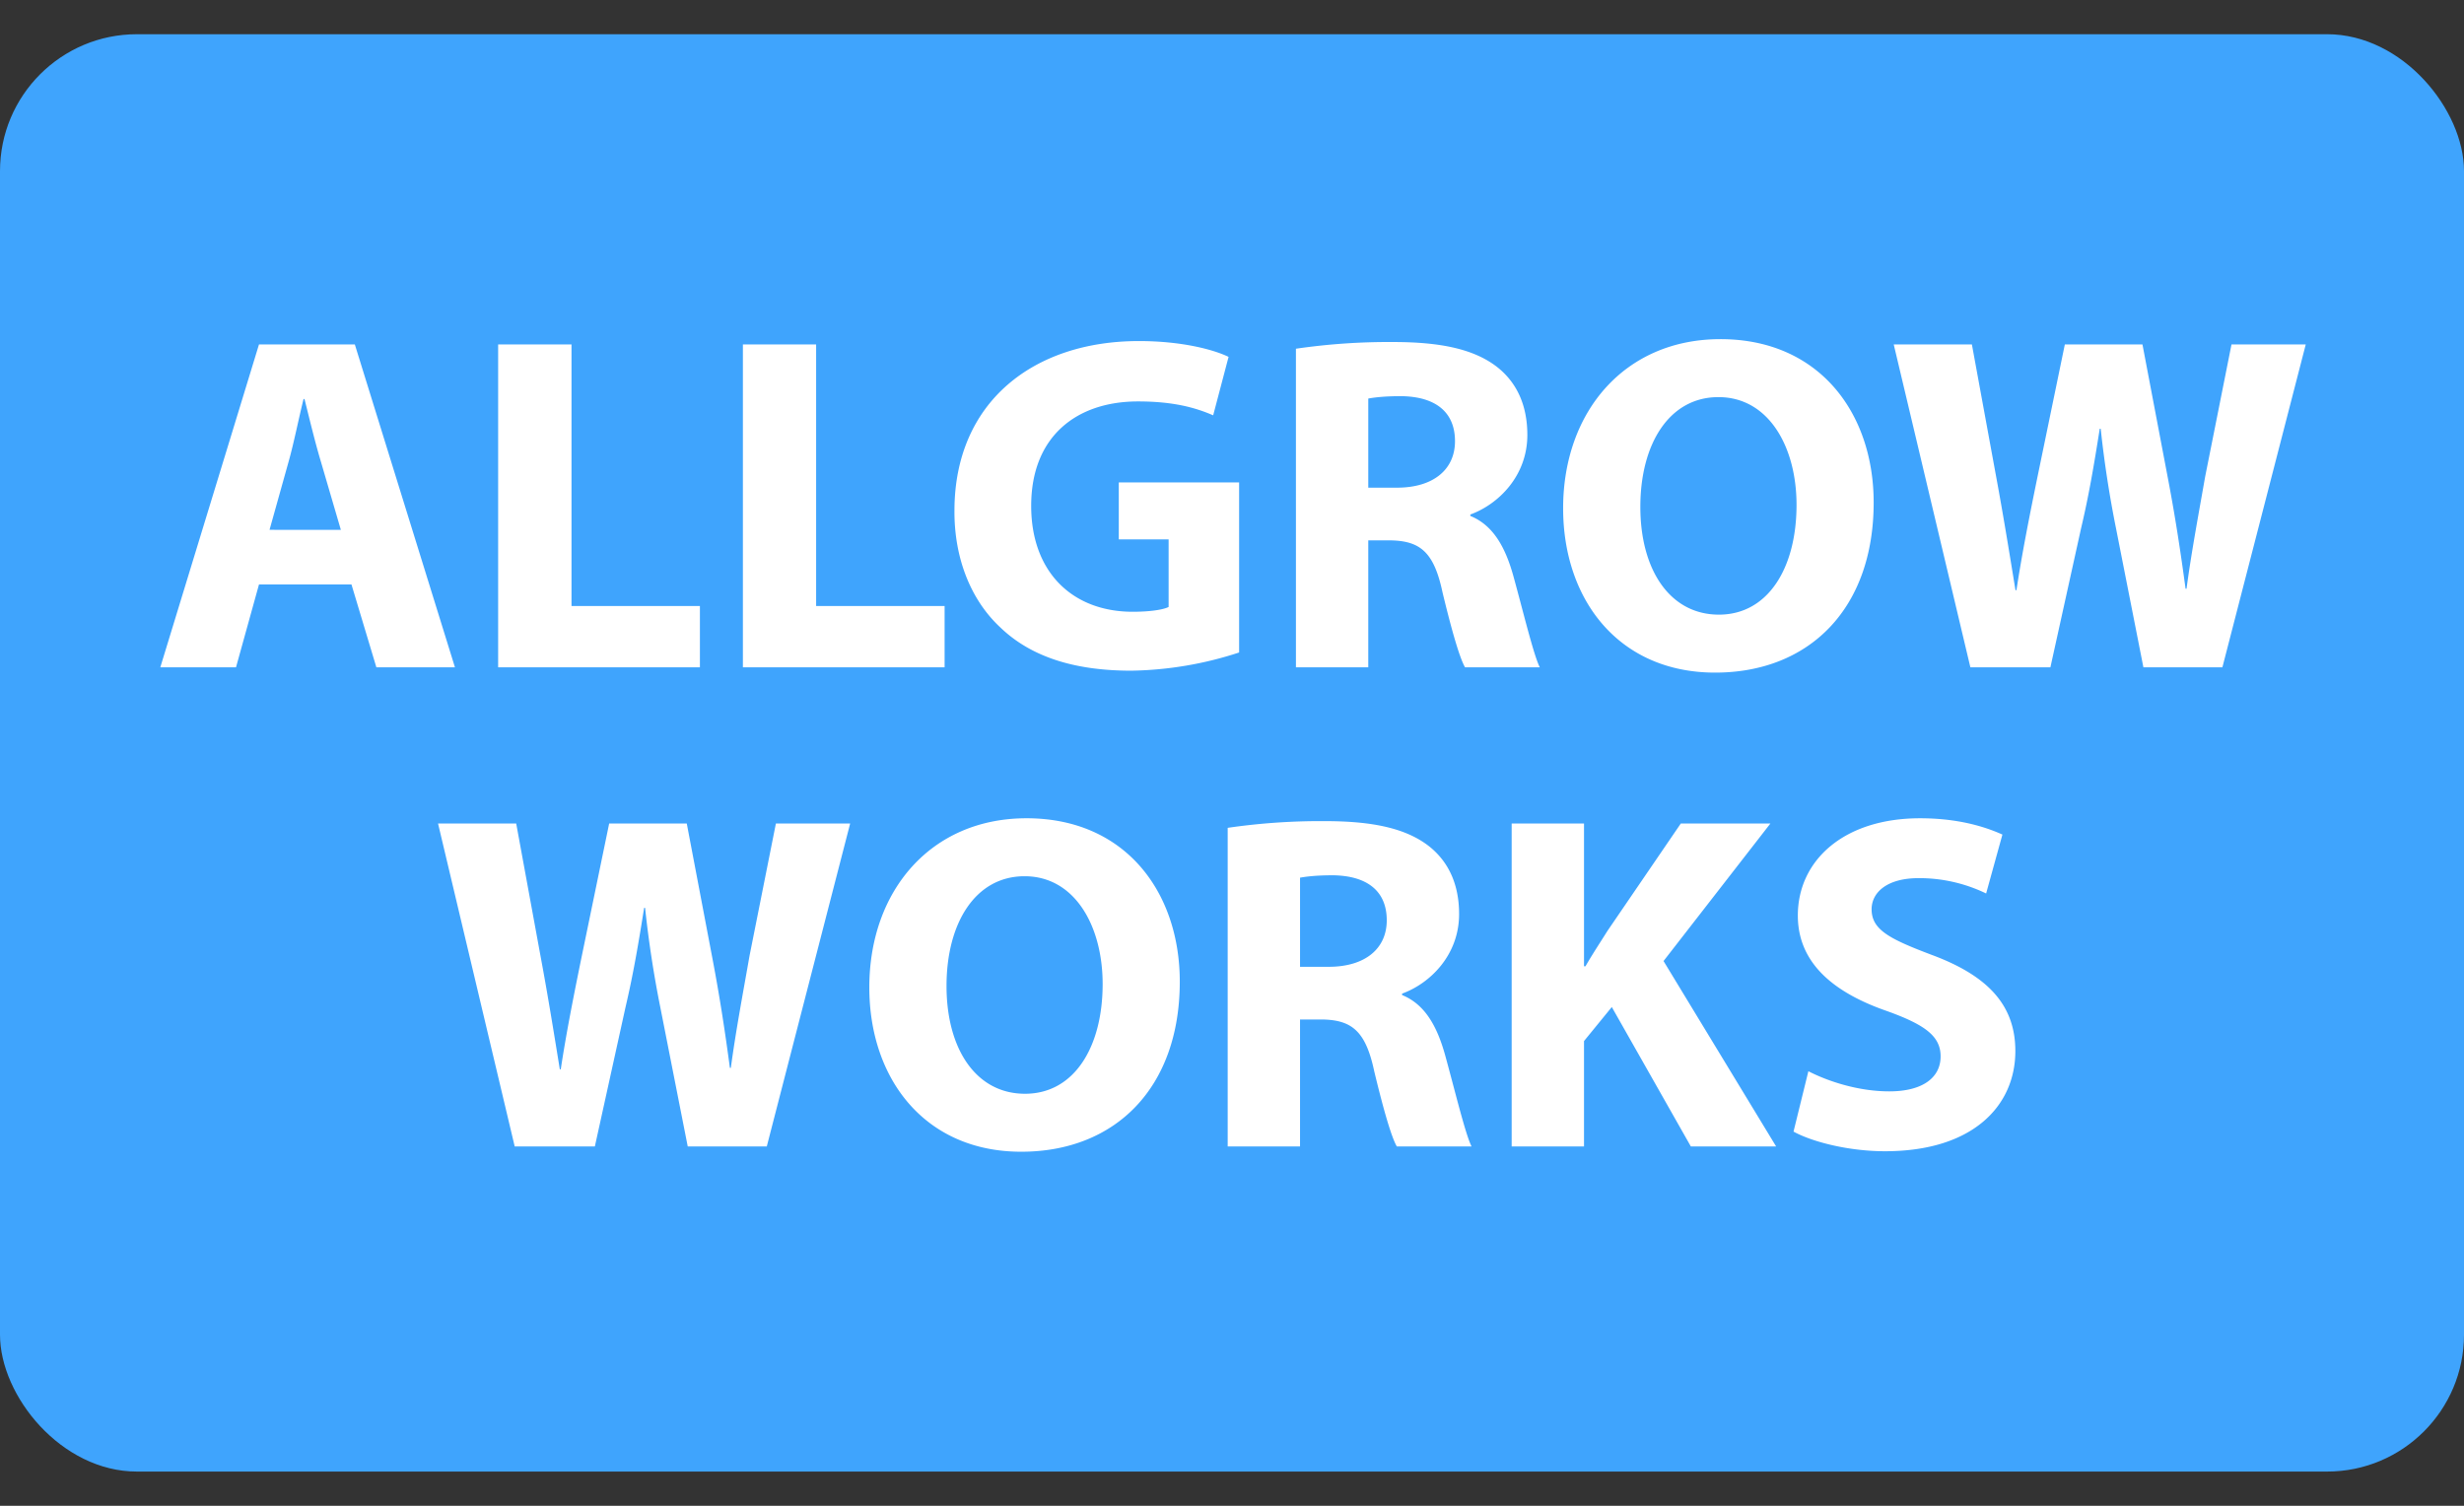 <svg xmlns="http://www.w3.org/2000/svg" width="36" height="22" fill="none"><rect width="100%" height="100%" fill="#333333" stroke="none"/><rect width="36" height="21" y=".5" fill="#3FA4FD" rx="2"/><path fill="#fff" d="M5.135 8.539H3.784L3.448 9.75H2.342l1.442-4.718h1.4L6.647 9.75H5.499zm-1.197-.798H4.98L4.687 6.74c-.084-.28-.168-.63-.238-.91h-.014c-.07.28-.14.637-.217.91zm3.34 2.009V5.032H8.35v3.822h1.876v.896zm3.576 0V5.032h1.07v3.822h1.877v.896zm7.25-2.702v2.485a5.3 5.3 0 0 1-1.576.266c-.86 0-1.484-.217-1.918-.637-.434-.406-.672-1.022-.665-1.715.007-1.568 1.148-2.464 2.695-2.464.61 0 1.078.119 1.31.231l-.225.854c-.259-.112-.58-.203-1.099-.203-.889 0-1.56.504-1.56 1.526 0 .973.608 1.547 1.483 1.547.245 0 .441-.028.525-.07v-.987h-.728v-.833zm.83 2.702V5.095a9.4 9.4 0 0 1 1.42-.098c.7 0 1.19.105 1.527.371.28.224.434.553.434.987 0 .602-.427 1.015-.833 1.162v.021c.329.133.51.448.63.882.147.532.294 1.148.385 1.33h-1.092c-.077-.133-.19-.518-.33-1.099-.125-.588-.328-.749-.762-.756h-.322V9.75zm1.057-3.927v1.302h.42c.532 0 .847-.266.847-.679 0-.434-.294-.651-.784-.658-.26 0-.406.021-.483.035m5.144-.868c1.449 0 2.24 1.085 2.24 2.387 0 1.547-.938 2.485-2.317 2.485-1.4 0-2.22-1.057-2.22-2.401 0-1.414.904-2.471 2.297-2.471m-.028.847c-.721 0-1.141.686-1.141 1.603 0 .924.434 1.575 1.148 1.575.72 0 1.134-.686 1.134-1.603 0-.847-.406-1.575-1.141-1.575m4.85 3.948h-1.169l-1.12-4.718h1.142l.357 1.946c.104.56.202 1.169.28 1.645h.014c.077-.511.189-1.078.308-1.659l.399-1.932h1.134l.378 1.988c.105.553.181 1.057.252 1.582h.014c.07-.525.174-1.078.272-1.638l.385-1.932h1.085L32.47 9.75h-1.154l-.4-2.03a16 16 0 0 1-.224-1.456h-.014c-.084.532-.16.98-.273 1.456zm-21.266 7H7.52L6.4 12.032h1.142l.357 1.946c.105.56.203 1.169.28 1.645h.014c.077-.511.189-1.078.308-1.659l.399-1.932h1.134l.378 1.988c.105.553.182 1.057.252 1.582h.014c.07-.525.175-1.078.273-1.638l.385-1.932h1.085l-1.218 4.718h-1.155l-.4-2.03a16 16 0 0 1-.223-1.456h-.014c-.084.532-.161.98-.273 1.456zm6.306-4.795c1.45 0 2.24 1.085 2.24 2.387 0 1.547-.938 2.485-2.317 2.485-1.4 0-2.219-1.057-2.219-2.401 0-1.414.903-2.471 2.296-2.471m-.028.847c-.72 0-1.14.686-1.14 1.603 0 .924.433 1.575 1.147 1.575.721 0 1.134-.686 1.134-1.603 0-.847-.406-1.575-1.14-1.575m2.967 3.948v-4.655a9.4 9.4 0 0 1 1.42-.098c.7 0 1.19.105 1.527.371.28.224.434.553.434.987 0 .602-.427 1.015-.833 1.162v.021c.329.133.51.448.63.882.147.532.294 1.148.385 1.33h-1.092c-.077-.133-.19-.518-.33-1.099-.125-.588-.328-.749-.762-.756h-.322v1.855zm1.057-3.927v1.302h.42c.532 0 .847-.266.847-.679 0-.434-.294-.651-.784-.658-.26 0-.406.021-.483.035m3.092 3.927v-4.718h1.057v2.086h.021c.105-.182.217-.35.322-.518l1.071-1.568h1.309l-1.561 2.009 1.645 2.709h-1.246l-1.155-2.037-.406.497v1.54zm4.118-.217.217-.882c.287.147.728.294 1.183.294.49 0 .749-.203.749-.511 0-.294-.224-.462-.791-.665-.784-.273-1.295-.707-1.295-1.393 0-.805.672-1.421 1.785-1.421.532 0 .924.112 1.204.238l-.238.861a2.24 2.24 0 0 0-.987-.224c-.462 0-.686.21-.686.455 0 .301.266.434.875.665.833.308 1.225.742 1.225 1.407 0 .791-.61 1.463-1.904 1.463-.54 0-1.071-.14-1.337-.287"/></svg>